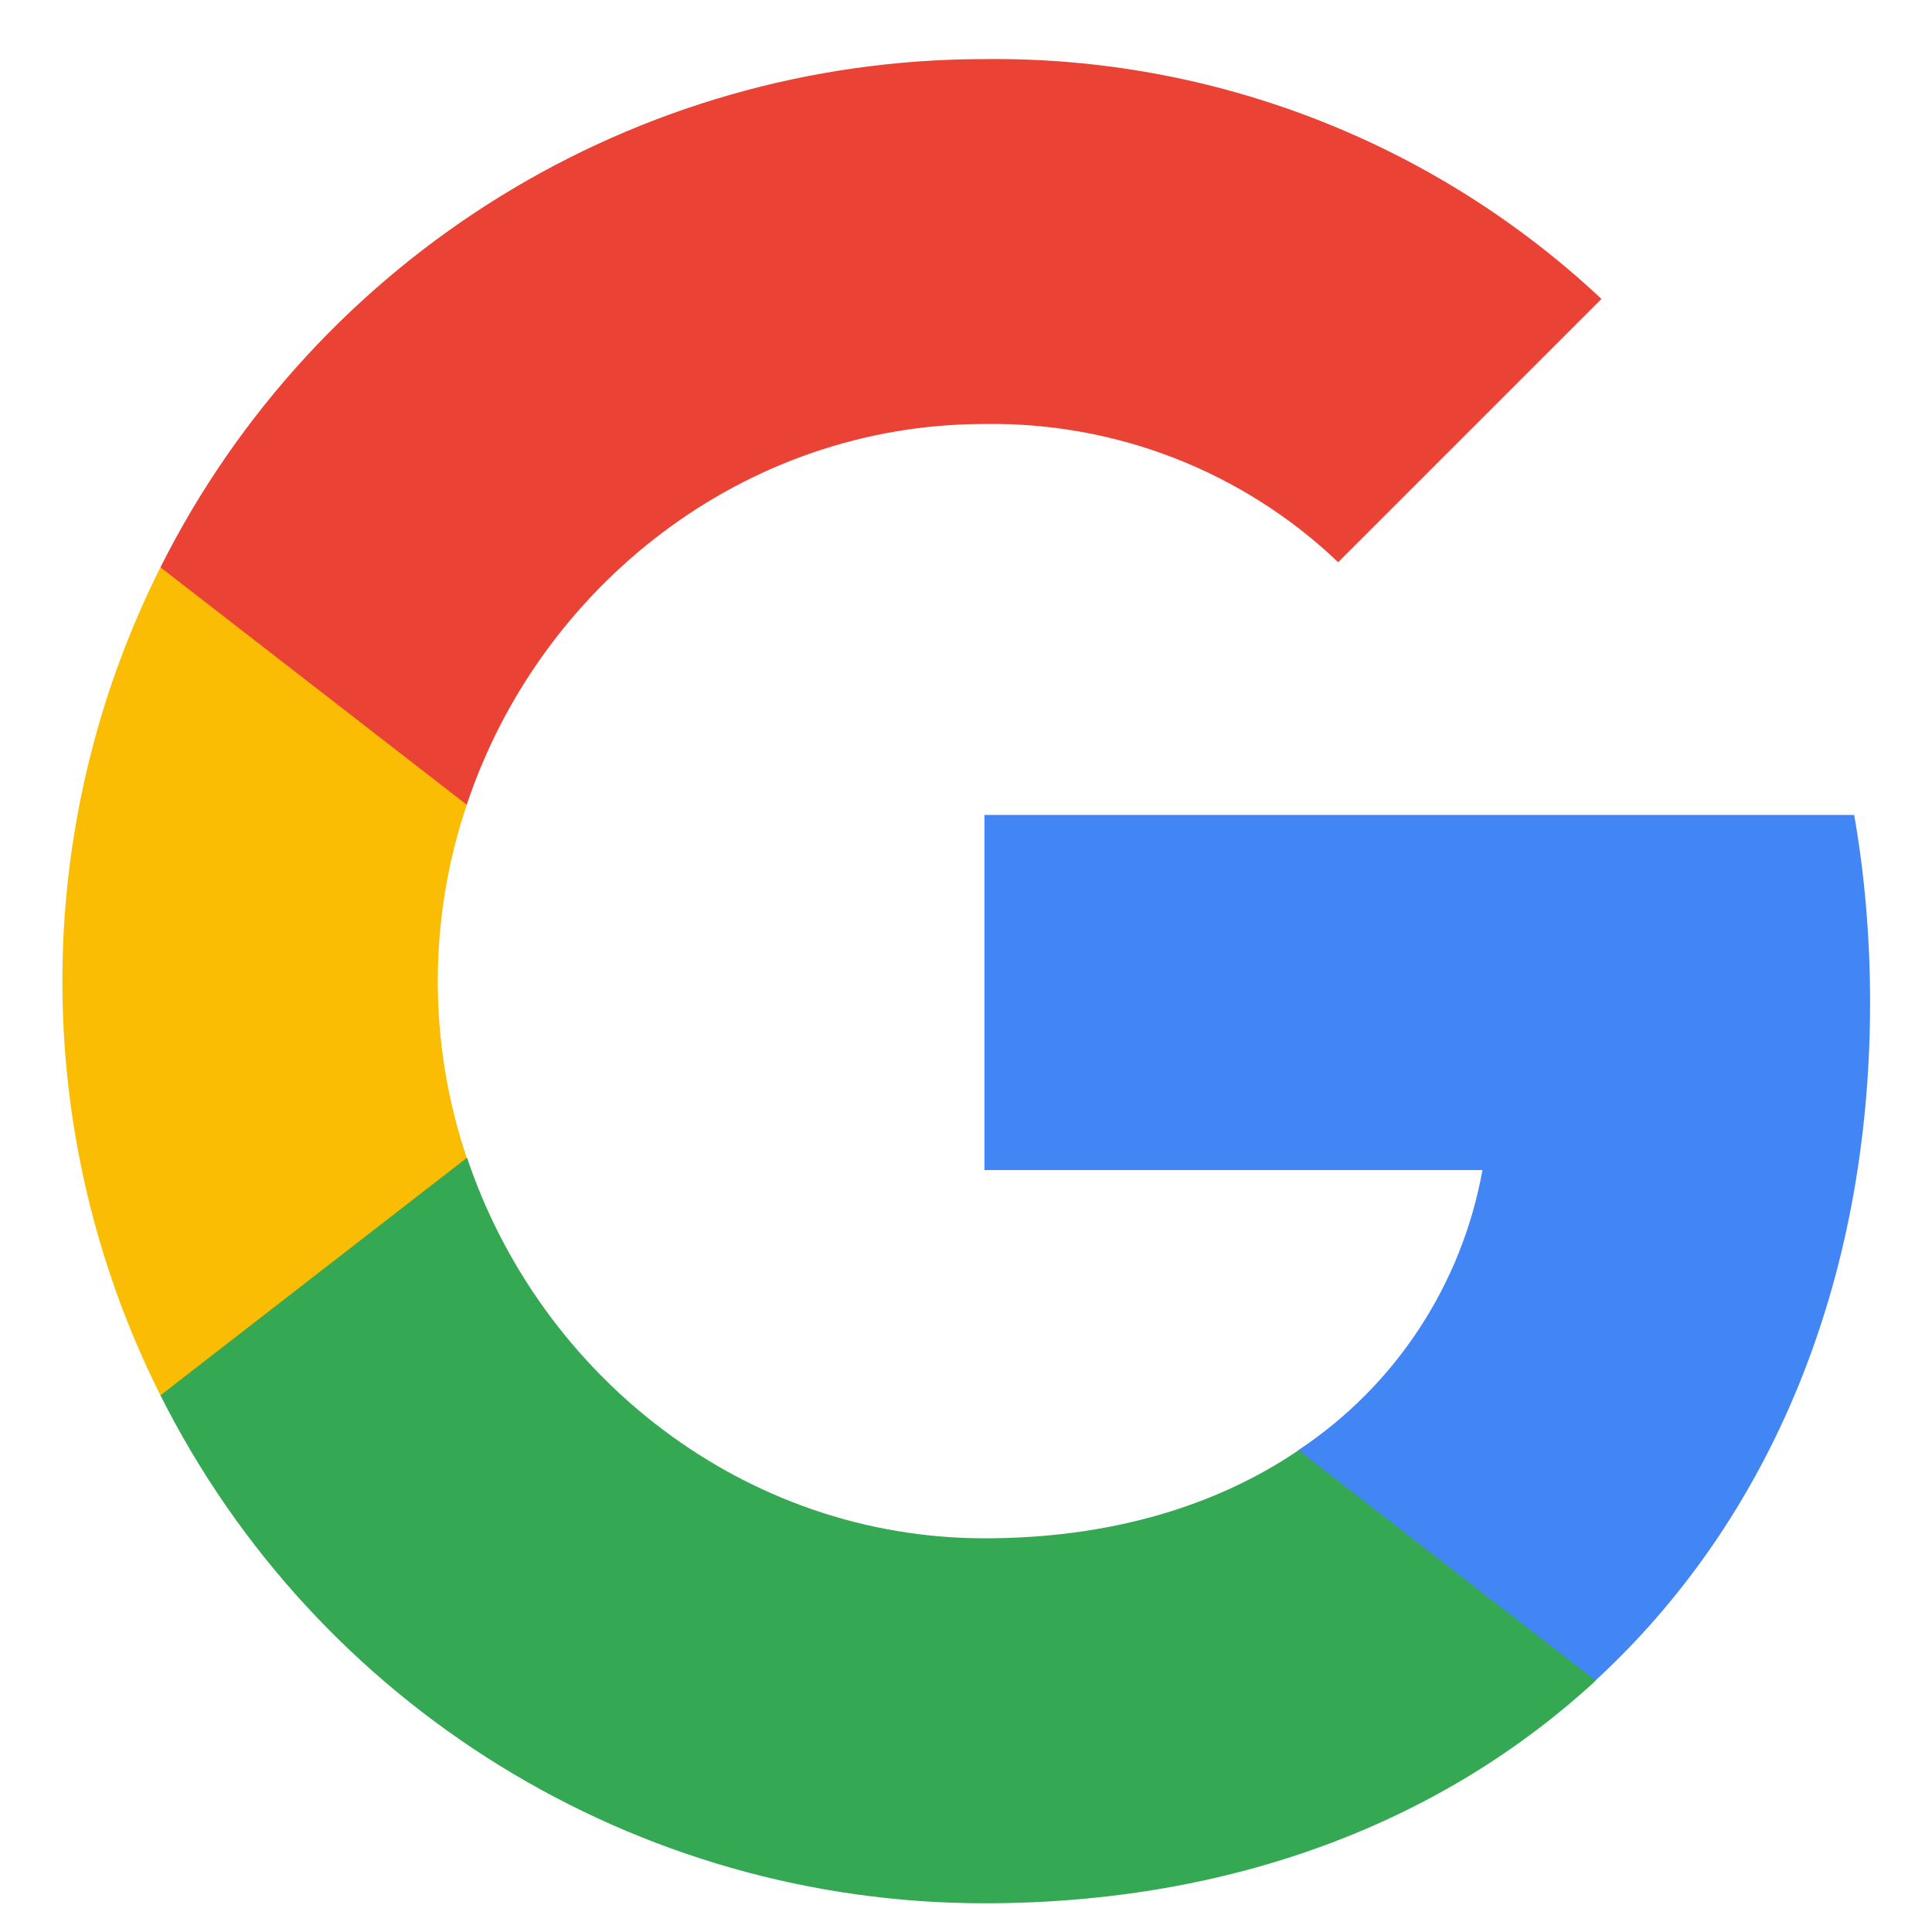 <svg width="22" height="22" viewBox="0 0 22 22" fill="none" xmlns="http://www.w3.org/2000/svg">
<g clip-path="url(#clip0_4088_657)">
<path d="M21.295 11.414C21.295 10.7 21.237 9.982 21.114 9.28H11.21V13.324H16.881C16.646 14.628 15.89 15.781 14.783 16.514V19.138H18.166C20.153 17.309 21.295 14.608 21.295 11.414Z" fill="#4285F4"/>
<path d="M11.21 21.673C14.042 21.673 16.43 20.743 18.17 19.138L14.787 16.514C13.845 17.155 12.63 17.517 11.214 17.517C8.475 17.517 6.152 15.669 5.319 13.185H1.827V15.889C3.61 19.435 7.24 21.673 11.21 21.673V21.673Z" fill="#34A853"/>
<path d="M5.315 13.185C4.875 11.881 4.875 10.469 5.315 9.164V6.46H1.827C0.338 9.427 0.338 12.922 1.827 15.889L5.315 13.185V13.185Z" fill="#FBBC04"/>
<path d="M11.21 4.828C12.707 4.805 14.154 5.368 15.238 6.402L18.236 3.404C16.338 1.622 13.818 0.642 11.21 0.673C7.24 0.673 3.61 2.91 1.827 6.46L5.315 9.164C6.144 6.676 8.471 4.828 11.21 4.828V4.828Z" fill="#EA4335"/>
</g>
<defs>
<clipPath id="clip0_4088_657">
<rect width="21" height="21" fill="white" transform="translate(0.5 0.672)"/>
</clipPath>
</defs>
</svg>
